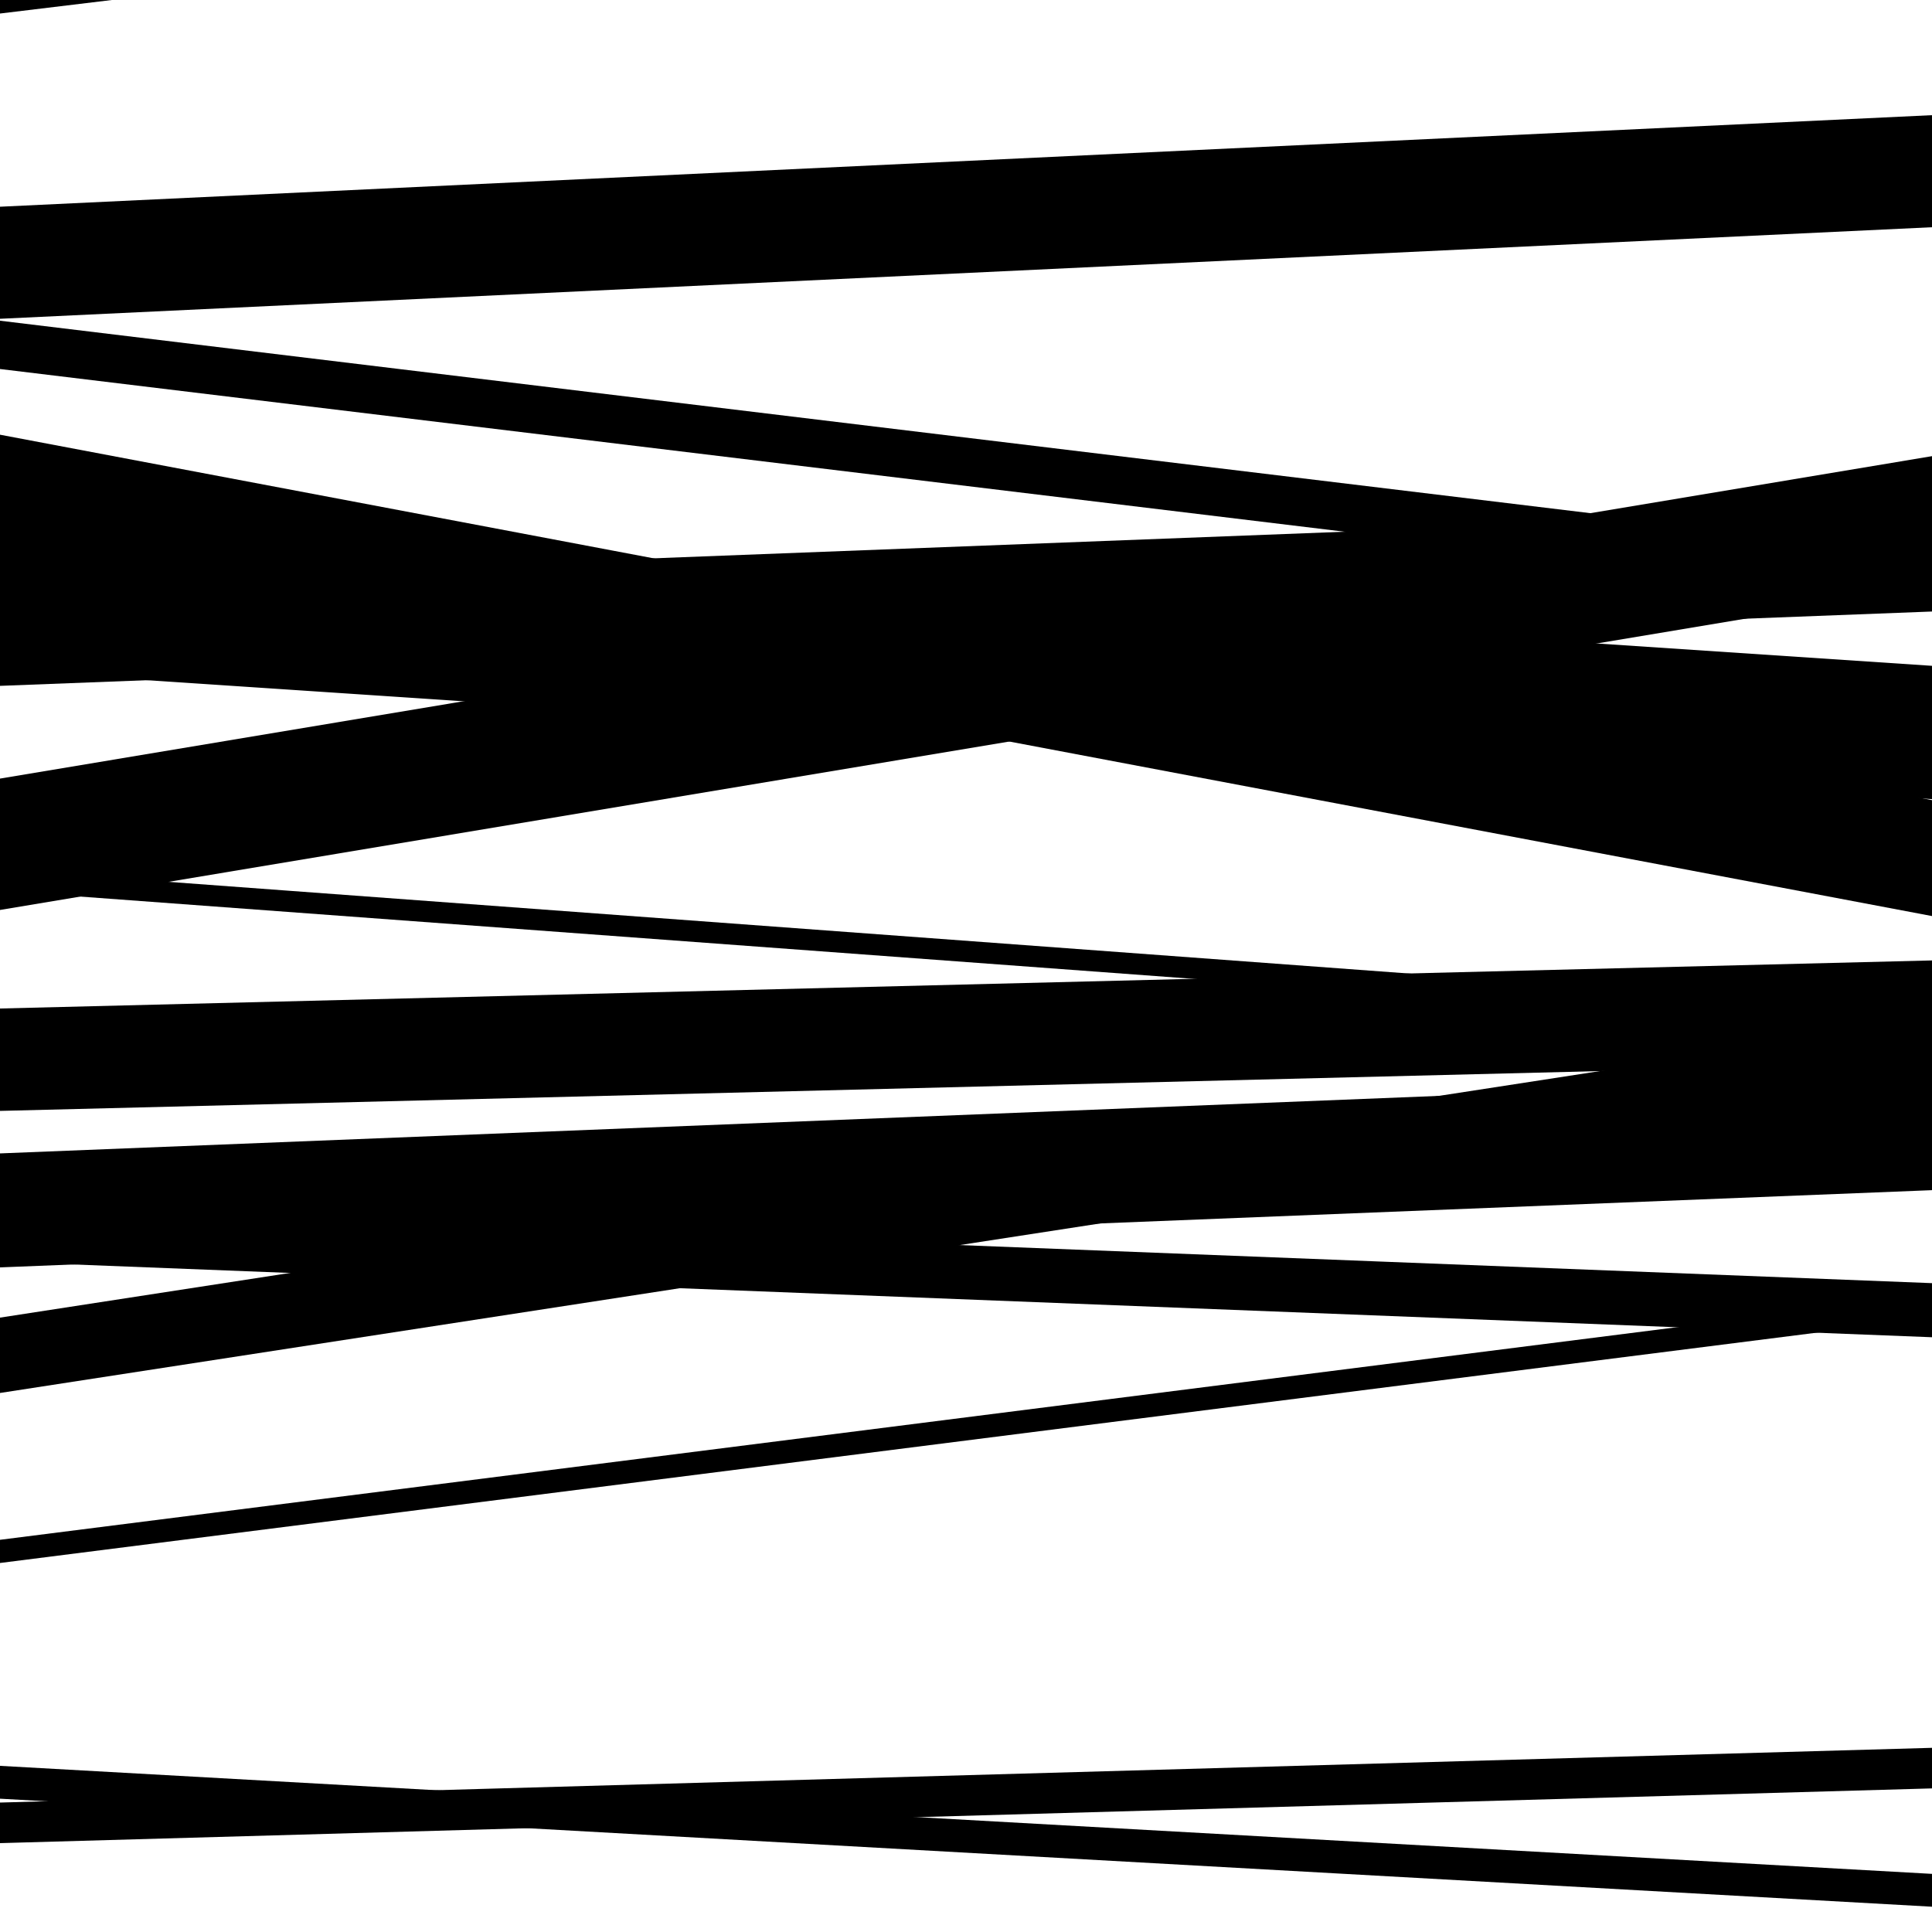 <svg viewBox="0 0 1000 1000" height="1000" width="1000" xmlns="http://www.w3.org/2000/svg">
<rect x="0" y="0" width="1000" height="1000" fill="#ffffff"></rect>
<path opacity="0.8" d="M 0 461 L 1000 534.9 L 1000 523.9 L 0 450 Z" fill="hsl(32, 15%, 50%)"></path>
<path opacity="0.8" d="M 0 721 L 1000 566.899 L 1000 527.899 L 0 682 Z" fill="hsl(37, 25%, 70%)"></path>
<path opacity="0.8" d="M 0 954 L 1000 925.672 L 1000 904.672 L 0 933 Z" fill="hsl(42, 30%, 90%)"></path>
<path opacity="0.8" d="M 0 285 L 1000 474.153 L 1000 414.153 L 0 225 Z" fill="hsl(27, 10%, 30%)"></path>
<path opacity="0.8" d="M 0 471 L 1000 304.103 L 1000 236.103 L 0 403 Z" fill="hsl(32, 15%, 50%)"></path>
<path opacity="0.8" d="M 0 656 L 1000 616.028 L 1000 557.028 L 0 597 Z" fill="hsl(37, 25%, 70%)"></path>
<path opacity="0.8" d="M 0 809 L 1000 682.222 L 1000 670.222 L 0 797 Z" fill="hsl(42, 30%, 90%)"></path>
<path opacity="0.8" d="M 0 7 L 1000 -113.909 L 1000 -144.909 L 0 -24 Z" fill="hsl(27, 10%, 30%)"></path>
<path opacity="0.8" d="M 0 165 L 1000 117.611 L 1000 59.611 L 0 107 Z" fill="hsl(32, 15%, 50%)"></path>
<path opacity="0.8" d="M 0 355 L 1000 316.519 L 1000 263.519 L 0 302 Z" fill="hsl(37, 25%, 70%)"></path>
<path opacity="0.8" d="M 0 653 L 1000 692.155 L 1000 664.155 L 0 625 Z" fill="hsl(42, 30%, 90%)"></path>
<path opacity="0.8" d="M 0 931 L 1000 986.912 L 1000 969.912 L 0 914 Z" fill="hsl(27, 10%, 30%)"></path>
<path opacity="0.8" d="M 0 191 L 1000 312.014 L 1000 287.014 L 0 166 Z" fill="hsl(32, 15%, 50%)"></path>
<path opacity="0.8" d="M 0 347 L 1000 413.628 L 1000 344.628 L 0 278 Z" fill="hsl(37, 25%, 70%)"></path>
<path opacity="0.8" d="M 0 575 L 1000 550.117 L 1000 497.117 L 0 522 Z" fill="hsl(42, 30%, 90%)"></path>
</svg>